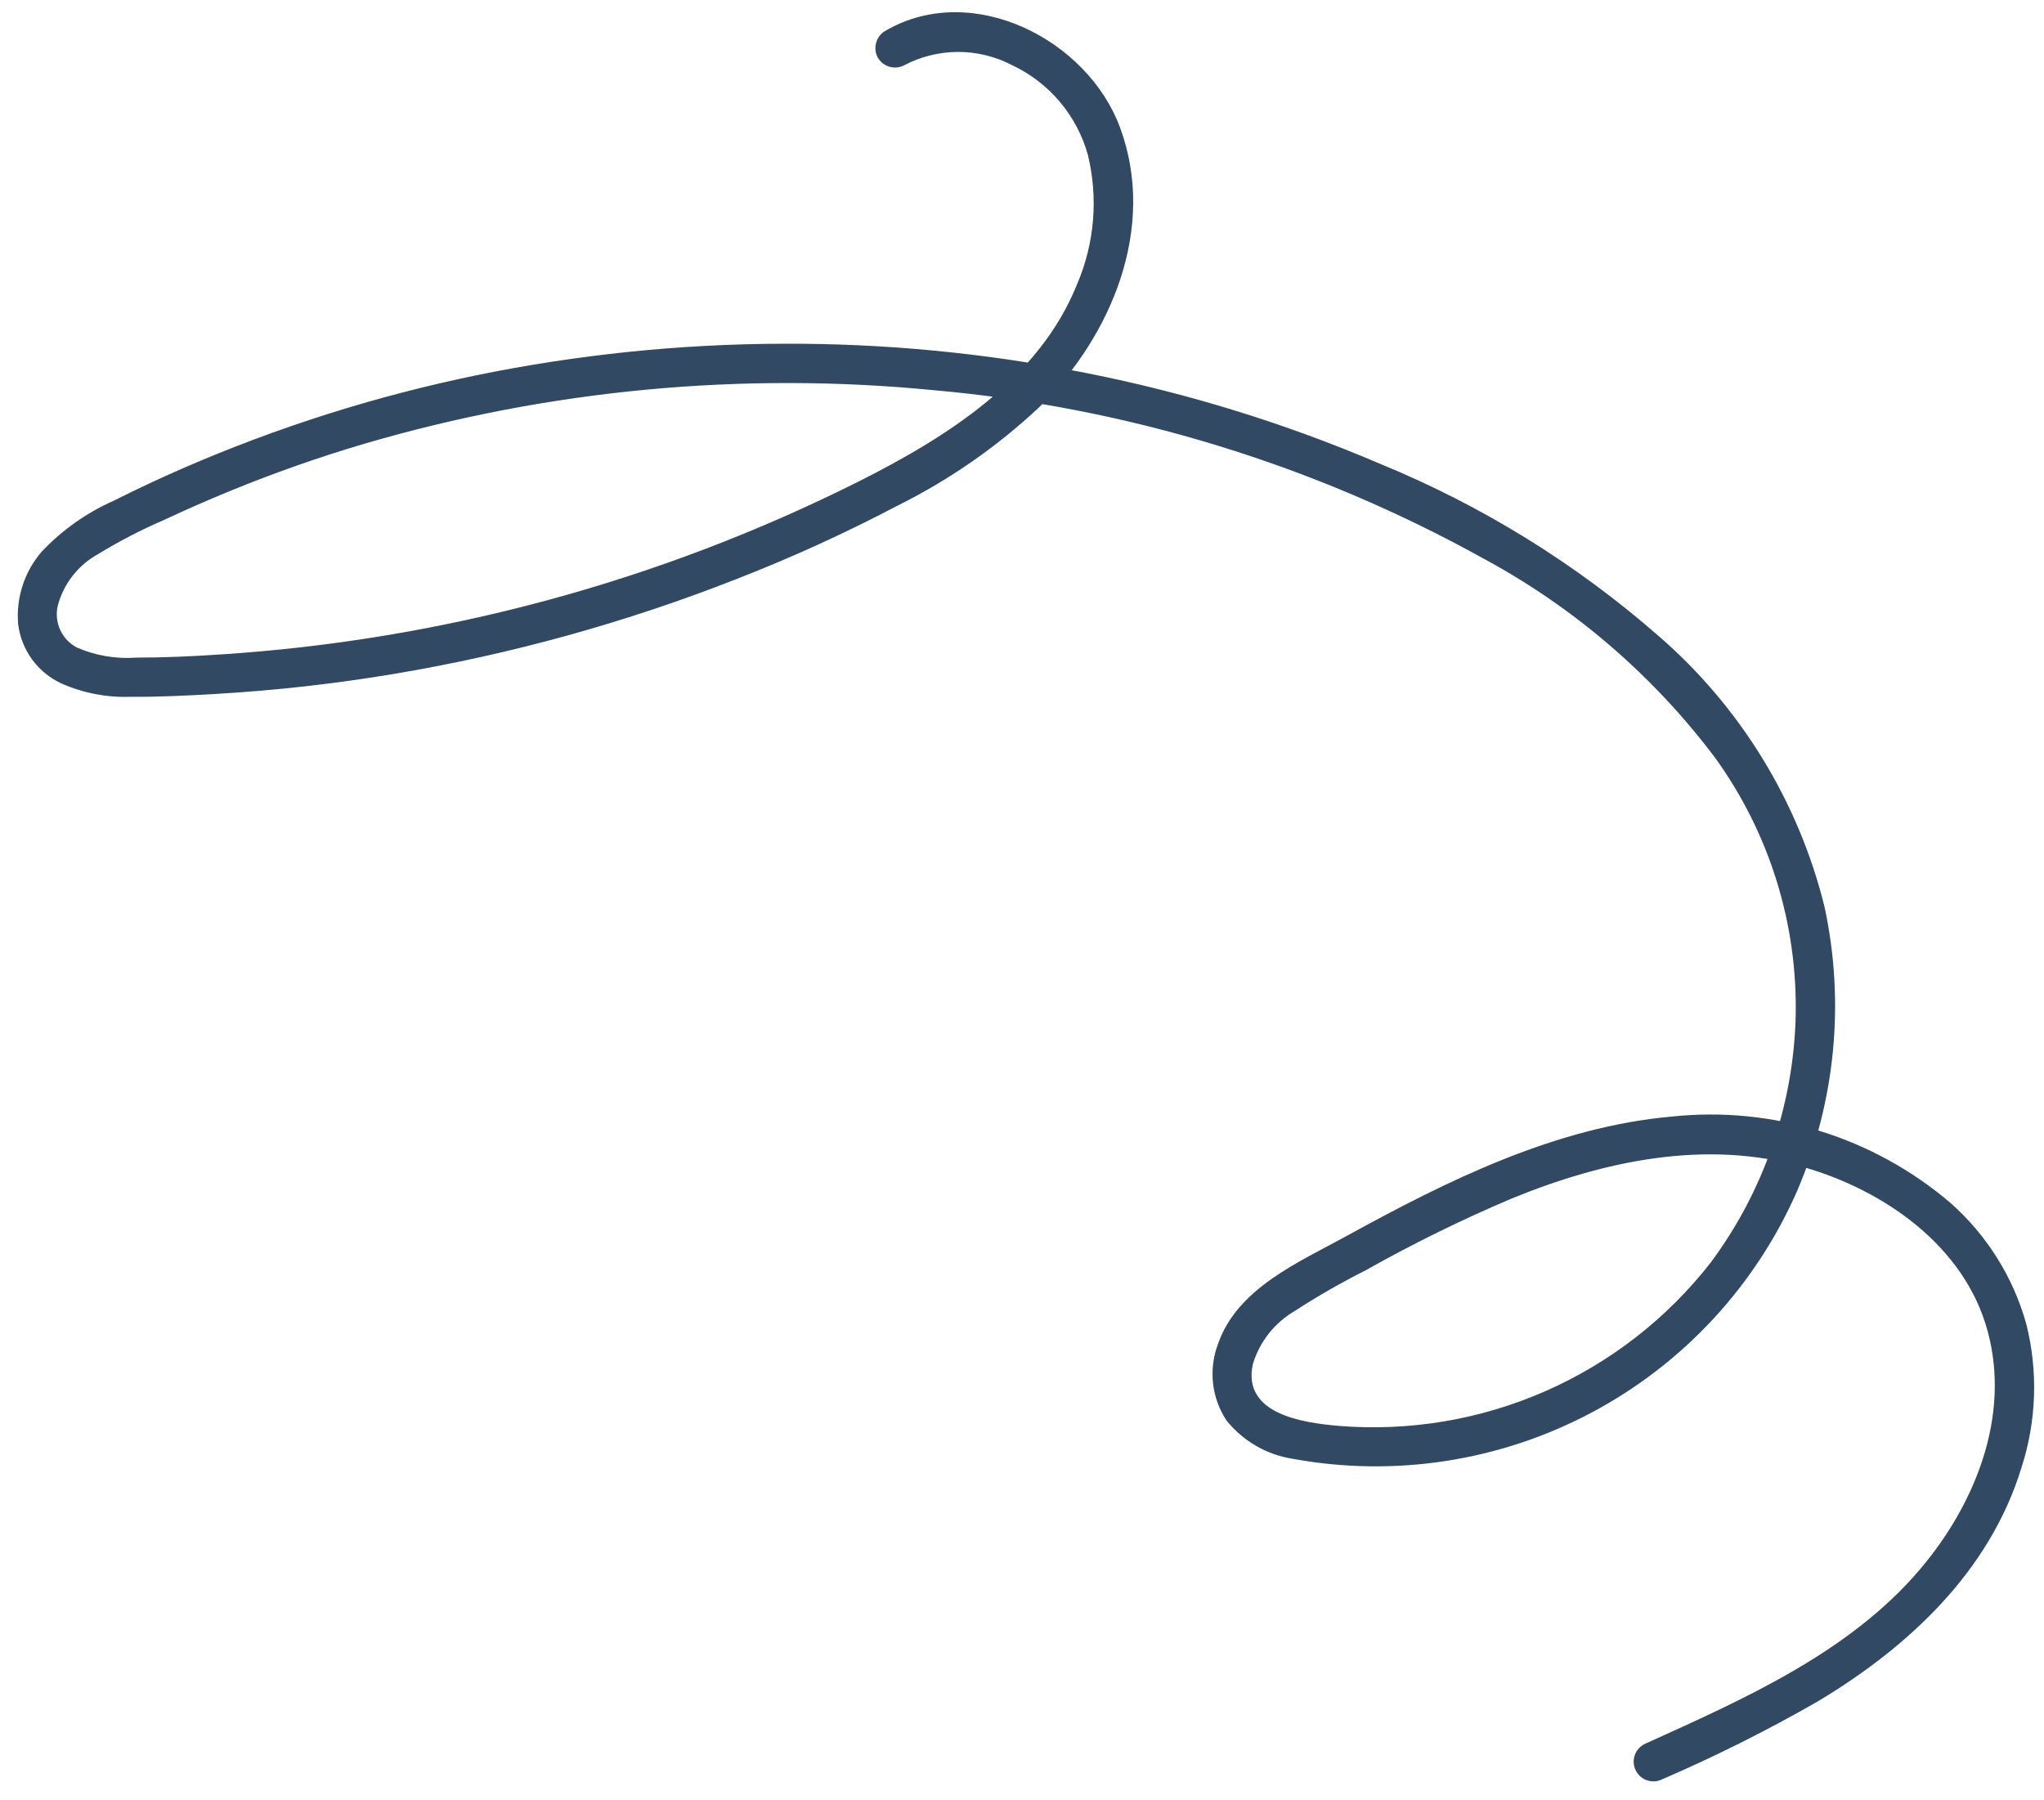 <svg xmlns="http://www.w3.org/2000/svg" width="109" height="96" viewBox="0 0 109 96" fill="none"><path d="M47.273 1.611C51.871 -1.021 57.991 2.105 59.727 6.799C61.698 12.133 59.286 17.894 55.435 21.703C53.19 23.812 50.648 25.582 47.89 26.956C45.115 28.416 42.261 29.719 39.34 30.86C33.409 33.196 27.249 34.903 20.961 35.953C17.85 36.471 14.714 36.824 11.566 37.009C10.025 37.1 8.476 37.178 6.931 37.166C5.673 37.207 4.423 36.963 3.273 36.453C2.649 36.164 2.109 35.721 1.705 35.164C1.301 34.607 1.047 33.956 0.966 33.274C0.91 32.581 0.992 31.884 1.207 31.223C1.423 30.562 1.768 29.951 2.223 29.425C3.315 28.268 4.628 27.341 6.084 26.698C7.285 26.094 8.502 25.523 9.735 24.985C14.776 22.789 20.032 21.123 25.418 20.014C30.779 18.915 36.237 18.352 41.709 18.334C47.17 18.307 52.62 18.834 57.975 19.906C63.339 20.97 68.578 22.591 73.606 24.743C79.038 26.97 84.064 30.081 88.48 33.949C92.831 37.731 95.909 42.763 97.294 48.358C98.392 53.437 97.884 58.731 95.841 63.509C93.623 68.579 89.756 72.751 84.869 75.346C79.981 77.941 74.36 78.808 68.917 77.805C67.532 77.585 66.279 76.856 65.403 75.76C65.011 75.166 64.766 74.487 64.687 73.78C64.609 73.072 64.699 72.356 64.95 71.691C65.969 68.725 69.234 67.338 71.777 65.942C77.179 62.974 82.927 60.11 89.159 59.554C91.816 59.273 94.501 59.536 97.053 60.326C99.604 61.117 101.968 62.418 104.001 64.151C105.955 65.875 107.366 68.13 108.062 70.642C108.69 73.16 108.599 75.804 107.8 78.273C106.113 83.803 101.781 87.844 96.951 90.74C94.256 92.288 91.474 93.681 88.619 94.912C88.367 95.032 88.078 95.046 87.816 94.952C87.553 94.859 87.339 94.664 87.22 94.412C87.1 94.161 87.086 93.872 87.18 93.609C87.274 93.347 87.468 93.133 87.72 93.013C92.942 90.645 98.6 88.17 102.395 83.695C105.332 80.231 107.225 75.541 105.995 70.999C104.77 66.475 100.515 63.509 96.212 62.26C90.994 60.746 85.52 61.915 80.604 63.93C77.943 65.057 75.347 66.334 72.83 67.753C71.529 68.408 70.265 69.133 69.044 69.925C67.971 70.553 67.174 71.563 66.812 72.753C66.226 75.426 69.464 75.883 71.376 76.052C75.147 76.36 78.935 75.726 82.4 74.206C85.864 72.686 88.896 70.329 91.223 67.346C94.048 63.549 95.632 58.971 95.757 54.24C95.871 49.282 94.359 44.422 91.451 40.404C88.141 36.008 83.918 32.38 79.072 29.771C70.054 24.776 60.09 21.725 49.822 20.814C39.598 19.81 29.276 20.78 19.418 23.672C16.981 24.392 14.583 25.237 12.232 26.202C11.062 26.682 9.904 27.191 8.758 27.728C7.533 28.256 6.347 28.87 5.209 29.568C4.687 29.858 4.229 30.252 3.863 30.724C3.497 31.196 3.23 31.738 3.078 32.316C2.98 32.746 3.027 33.198 3.211 33.599C3.396 34.001 3.707 34.331 4.098 34.537C5.092 34.969 6.175 35.154 7.256 35.076C8.726 35.076 10.2 35.01 11.665 34.913C23.523 34.158 35.108 31.028 45.733 25.71C50.441 23.345 55.414 20.242 57.451 15.127C58.372 12.961 58.569 10.556 58.015 8.268C57.727 7.228 57.218 6.262 56.523 5.437C55.828 4.611 54.964 3.945 53.988 3.484C53.091 3.012 52.092 2.767 51.078 2.77C50.064 2.774 49.067 3.026 48.173 3.504C47.921 3.62 47.634 3.633 47.372 3.54C47.111 3.447 46.897 3.255 46.776 3.005C46.663 2.753 46.652 2.468 46.745 2.208C46.837 1.948 47.026 1.734 47.273 1.611Z" fill="#314962"></path></svg>